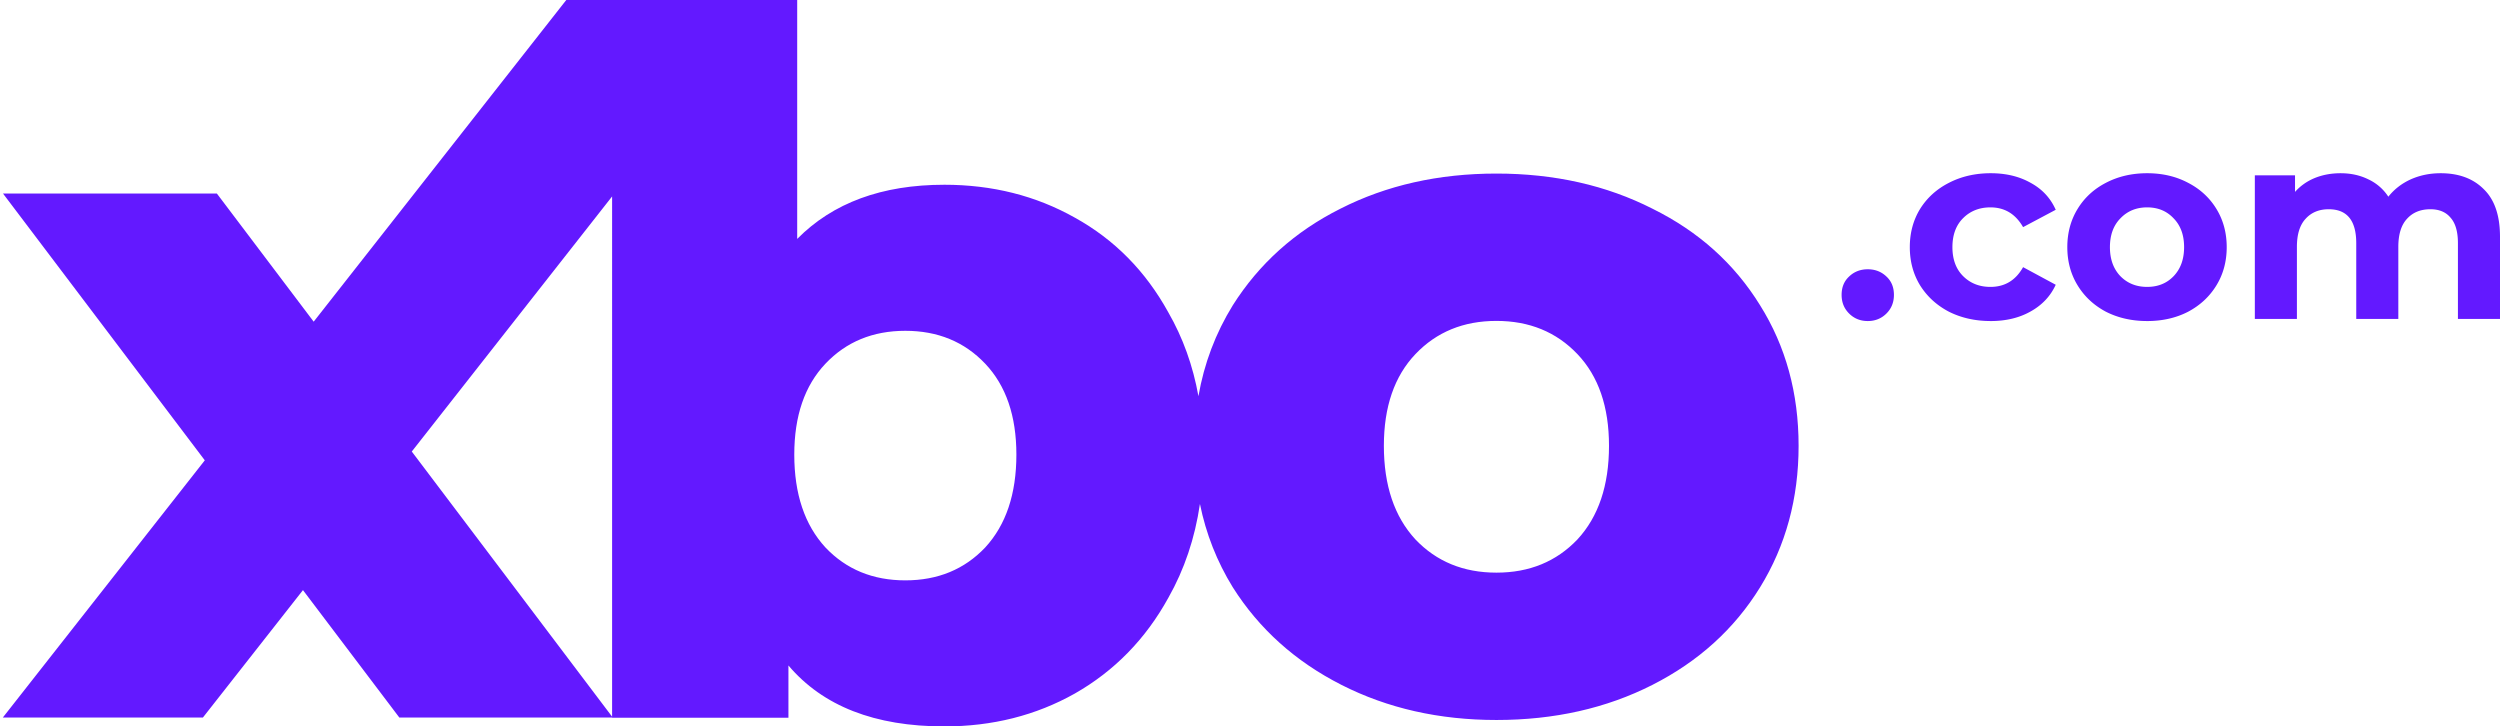<svg xmlns="http://www.w3.org/2000/svg" fill="none" viewBox="0 0 530 154"><path fill="#6319FF" fill-rule="evenodd" d="M200.19 39.166c10.189 0 19.413 2.325 27.674 6.973 8.399 4.647 15.008 11.346 19.826 20.095 3.087 5.364 5.213 11.284 6.377 17.761 1.201-6.922 3.628-13.346 7.283-19.273 5.583-8.826 13.189-15.652 22.818-20.479 9.769-4.964 20.794-7.447 33.075-7.447 12.282 0 23.307 2.483 33.076 7.447 9.769 4.827 17.375 11.653 22.818 20.48 5.442 8.687 8.164 18.617 8.164 29.787 0 11.17-2.722 21.168-8.164 29.994-5.443 8.826-13.049 15.722-22.818 20.686-9.769 4.965-20.794 7.447-33.076 7.447-12.141 0-23.096-2.482-32.865-7.447-9.77-4.964-17.445-11.86-23.028-20.686-3.356-5.443-5.678-11.332-6.965-17.667-1.07 7.271-3.302 13.901-6.695 19.89-4.818 8.749-11.427 15.516-19.826 20.301-8.261 4.648-17.485 6.972-27.674 6.972-14.732 0-25.746-4.306-33.043-12.919v11.074h-37.381v-.035H84.662l-20.434-27.015-21.214 27.015H.597l42.82-54.53L.635 41.027h45.339L66.5 68.196 120.046.006h9.72V0h39.239v50.65c7.573-7.656 17.968-11.483 31.185-11.483zm-70.424 2.478L87.298 95.725l42.468 56.212V41.643zm62.163 81.392c6.884 0 12.529-2.324 16.935-6.972 4.406-4.785 6.609-11.347 6.609-19.686 0-8.202-2.203-14.627-6.609-19.275-4.406-4.648-10.051-6.972-16.935-6.972-6.884 0-12.529 2.323-16.935 6.972-4.405 4.648-6.608 11.073-6.608 19.275 0 8.339 2.203 14.901 6.608 19.686 4.406 4.648 10.051 6.972 16.935 6.972zm125.314-1.635c6.978 0 12.7-2.344 17.166-7.033 4.466-4.826 6.699-11.446 6.699-19.858 0-8.274-2.233-14.756-6.699-19.445-4.466-4.689-10.188-7.033-17.166-7.033-6.977 0-12.699 2.344-17.165 7.033-4.466 4.689-6.699 11.17-6.699 19.445 0 8.412 2.233 15.032 6.699 19.858 4.466 4.689 10.188 7.033 17.165 7.033z" clip-rule="evenodd"/><path fill="#6319FF" d="M395.966 68.061c-1.563 0-2.878-.528-3.945-1.584-1.067-1.055-1.601-2.375-1.601-3.96 0-1.62.534-2.922 1.601-3.902 1.067-1.018 2.382-1.528 3.945-1.528 1.563 0 2.878.51 3.946 1.528 1.067.98 1.601 2.281 1.601 3.903 0 1.584-.534 2.904-1.601 3.96-1.068 1.055-2.383 1.583-3.946 1.583zM422.033 68.061c-3.278 0-6.233-.66-8.863-1.98-2.592-1.357-4.631-3.224-6.118-5.6-1.448-2.375-2.173-5.072-2.173-8.089 0-3.016.725-5.713 2.173-8.089 1.487-2.375 3.526-4.223 6.118-5.543 2.63-1.358 5.585-2.036 8.863-2.036 3.24 0 6.061.678 8.462 2.036 2.44 1.32 4.212 3.224 5.318 5.713l-6.919 3.677c-1.601-2.79-3.907-4.186-6.918-4.186-2.326 0-4.251.754-5.775 2.263-1.525 1.508-2.287 3.563-2.287 6.166 0 2.602.762 4.657 2.287 6.165 1.524 1.509 3.449 2.263 5.775 2.263 3.049 0 5.355-1.395 6.918-4.186l6.919 3.733c-1.106 2.414-2.878 4.3-5.318 5.657-2.401 1.358-5.222 2.036-8.462 2.036zM455.195 68.061c-3.24 0-6.156-.66-8.748-1.98-2.554-1.357-4.555-3.224-6.004-5.6-1.448-2.375-2.172-5.072-2.172-8.089 0-3.016.724-5.713 2.172-8.089 1.449-2.375 3.45-4.223 6.004-5.543 2.592-1.358 5.508-2.036 8.748-2.036 3.24 0 6.137.678 8.691 2.036 2.554 1.32 4.556 3.168 6.004 5.544 1.449 2.375 2.173 5.072 2.173 8.088 0 3.017-.724 5.714-2.173 8.09-1.448 2.375-3.45 4.242-6.004 5.6-2.554 1.32-5.451 1.98-8.691 1.98zm0-7.24c2.287 0 4.155-.754 5.604-2.263 1.486-1.546 2.23-3.601 2.23-6.166 0-2.564-.744-4.6-2.23-6.109-1.449-1.546-3.317-2.319-5.604-2.319s-4.174.773-5.66 2.32c-1.487 1.508-2.23 3.544-2.23 6.108 0 2.565.743 4.62 2.23 6.166 1.486 1.509 3.373 2.263 5.66 2.263zM517.421 36.724c3.85 0 6.899 1.131 9.148 3.394 2.287 2.224 3.431 5.58 3.431 10.068V67.61h-8.92V51.544c0-2.413-.514-4.205-1.544-5.374-.991-1.206-2.42-1.81-4.288-1.81-2.097 0-3.755.679-4.974 2.037-1.22 1.32-1.83 3.3-1.83 5.939v15.273h-8.92V51.544c0-4.79-1.944-7.184-5.832-7.184-2.059 0-3.698.679-4.917 2.037-1.22 1.32-1.83 3.3-1.83 5.939v15.273h-8.92V37.176h8.52v3.507c1.143-1.282 2.534-2.262 4.174-2.941 1.677-.679 3.506-1.018 5.489-1.018 2.172 0 4.136.433 5.889 1.3a10.192 10.192 0 014.231 3.678c1.258-1.584 2.84-2.81 4.746-3.677 1.944-.868 4.06-1.301 6.347-1.301z"/></svg>